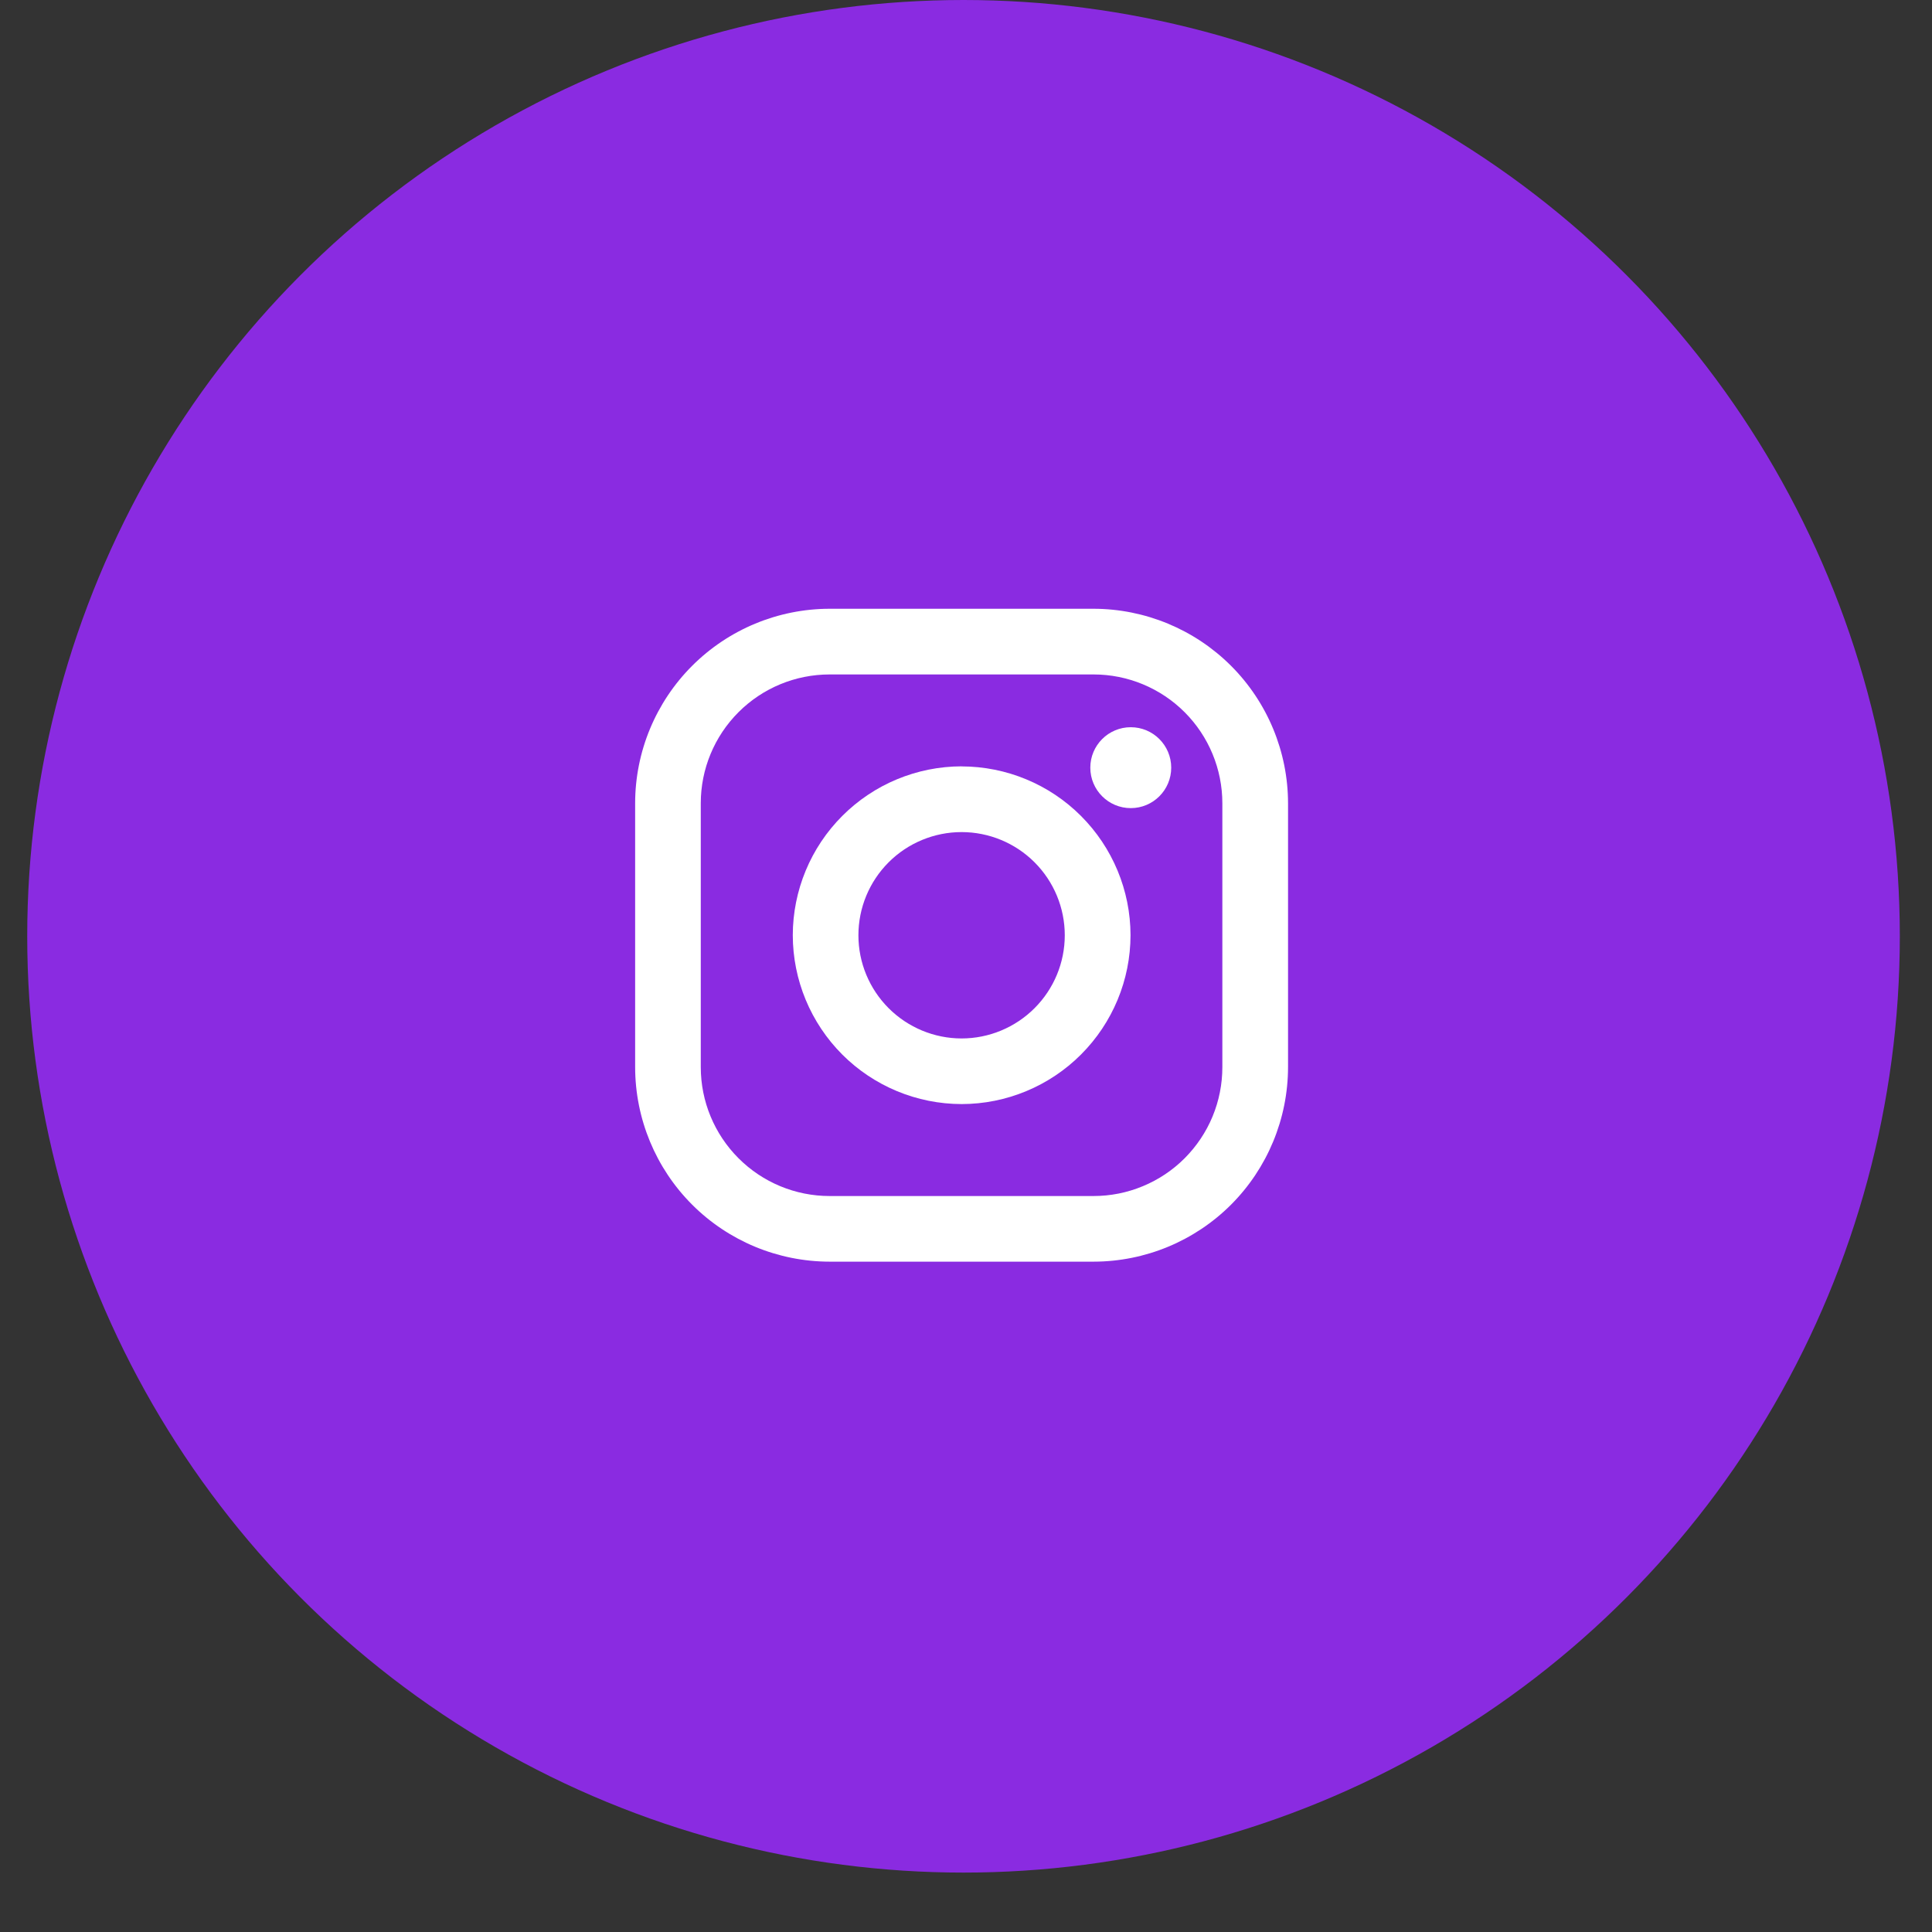 <svg width="32" height="32" viewBox="0 0 32 32" fill="none" xmlns="http://www.w3.org/2000/svg">
<rect x="0" y="0" width="32" height="32" fill="#333333" stroke="none"/>
<circle cx="15.959" cy="15.508" r="15.508" fill="#8A2BE1"/>
<path d="M18.112 10.083H13.741C12.887 10.084 12.068 10.424 11.464 11.028C10.86 11.632 10.52 12.451 10.52 13.305L10.52 17.676C10.521 18.53 10.86 19.349 11.464 19.953C12.068 20.557 12.887 20.896 13.741 20.897H18.113C18.967 20.896 19.786 20.557 20.39 19.953C20.993 19.349 21.333 18.53 21.334 17.675V13.304C21.333 12.45 20.993 11.631 20.389 11.027C19.785 10.424 18.966 10.084 18.112 10.083ZM20.246 17.675C20.246 17.956 20.191 18.233 20.084 18.492C19.977 18.751 19.819 18.986 19.621 19.185C19.423 19.383 19.188 19.54 18.929 19.647C18.67 19.755 18.392 19.81 18.112 19.81H13.741C13.175 19.81 12.632 19.585 12.232 19.184C11.832 18.784 11.607 18.241 11.607 17.675V13.304C11.607 12.738 11.832 12.196 12.232 11.796C12.633 11.395 13.175 11.171 13.741 11.171H18.113C18.678 11.171 19.221 11.396 19.621 11.796C20.021 12.196 20.246 12.739 20.246 13.305V17.675Z" fill="white"/>
<path d="M15.927 12.693C15.186 12.694 14.475 12.989 13.951 13.514C13.427 14.038 13.132 14.749 13.131 15.49C13.132 16.232 13.427 16.942 13.951 17.467C14.475 17.991 15.186 18.286 15.928 18.287C16.669 18.286 17.38 17.991 17.904 17.467C18.429 16.942 18.724 16.232 18.725 15.49C18.724 14.748 18.428 14.038 17.904 13.514C17.379 12.989 16.668 12.695 15.927 12.694V12.693ZM15.927 17.2C15.474 17.2 15.039 17.019 14.719 16.699C14.398 16.378 14.218 15.944 14.218 15.491C14.218 15.037 14.398 14.603 14.719 14.282C15.039 13.962 15.474 13.782 15.927 13.782C16.38 13.782 16.815 13.962 17.135 14.282C17.456 14.603 17.636 15.037 17.636 15.491C17.636 15.944 17.456 16.378 17.135 16.699C16.815 17.019 16.38 17.2 15.927 17.2Z" fill="white"/>
<path d="M18.729 13.385C19.099 13.385 19.399 13.085 19.399 12.715C19.399 12.345 19.099 12.045 18.729 12.045C18.359 12.045 18.059 12.345 18.059 12.715C18.059 13.085 18.359 13.385 18.729 13.385Z" fill="white"/>
</svg>
